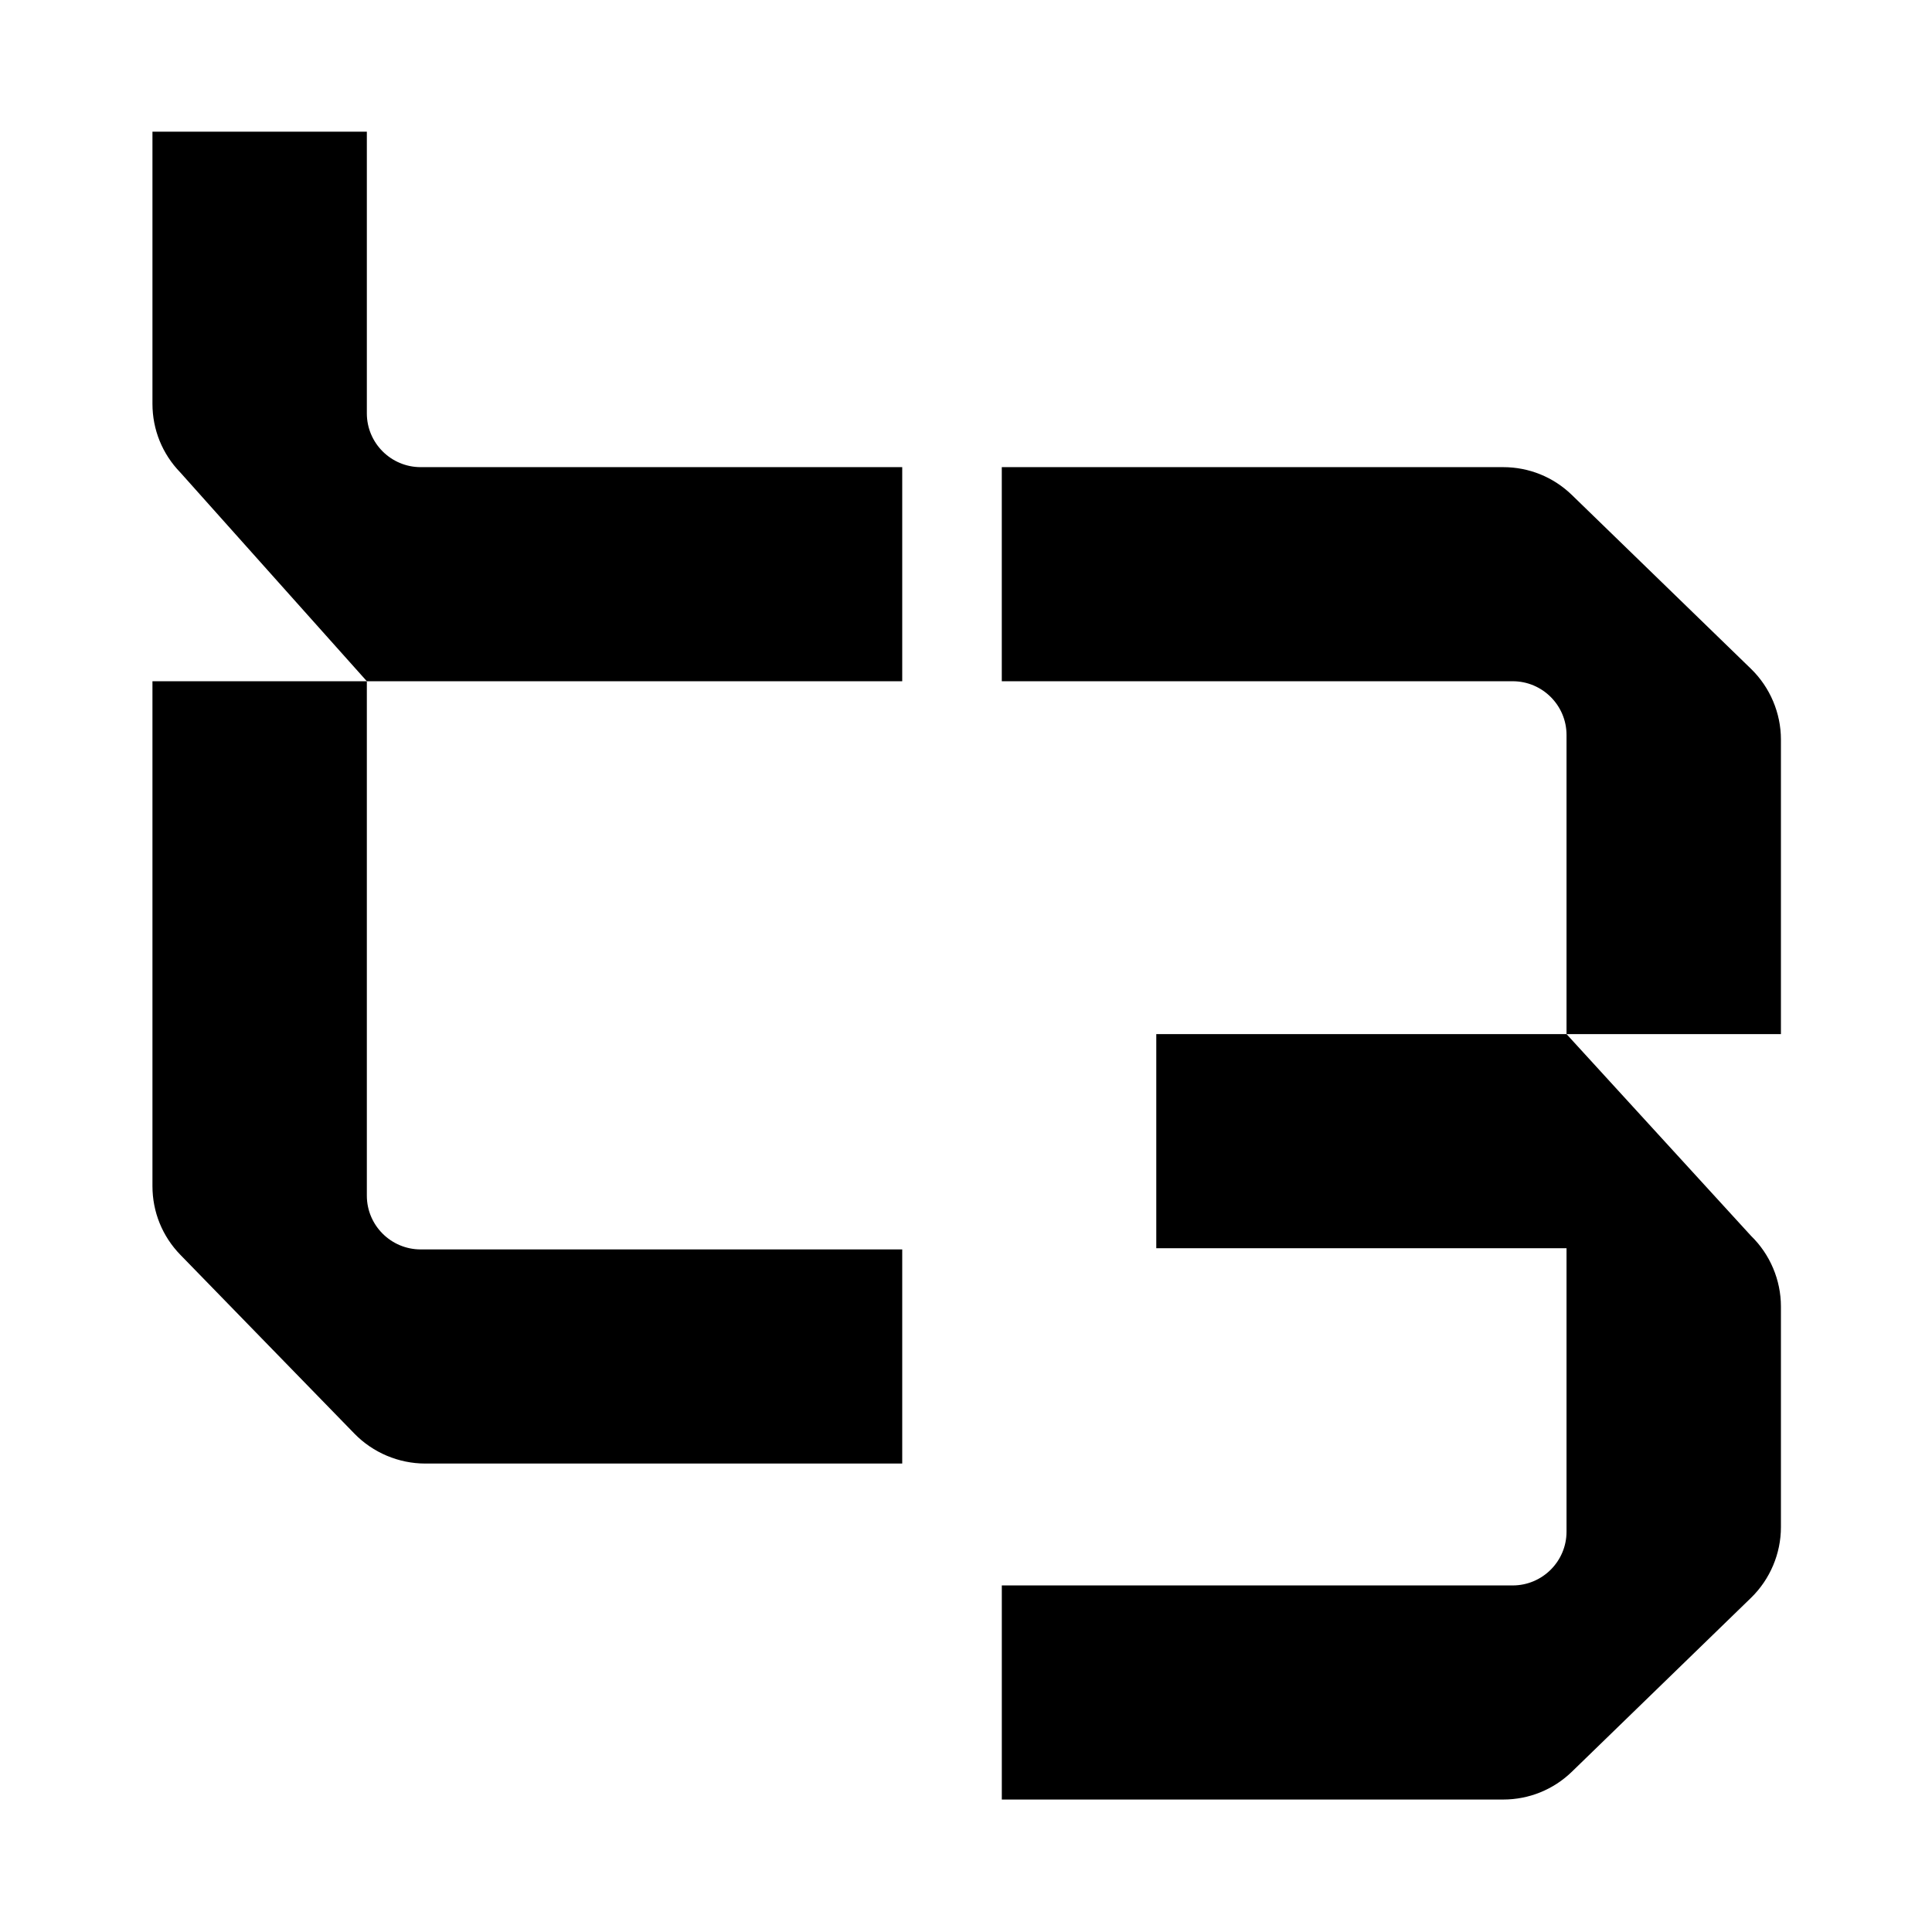 <svg xmlns="http://www.w3.org/2000/svg" xmlns:xlink="http://www.w3.org/1999/xlink" width="512" viewBox="0 0 384 384" height="512" preserveAspectRatio="xMidYMid meet"><defs><clipPath id="7b911386a6"><path d="M 30.137 26.172 L 180 26.172 L 180 136 L 30.137 136 Z M 30.137 26.172 " clip-rule="nonzero"></path></clipPath><clipPath id="ab389b3671"><path d="M 30.137 135 L 180 135 L 180 291 L 30.137 291 Z M 30.137 135 " clip-rule="nonzero"></path></clipPath><clipPath id="37124b1ec2"><path d="M 199 205 L 354 205 L 354 357.672 L 199 357.672 Z M 199 205 " clip-rule="nonzero"></path></clipPath></defs><g clip-path="url(#7b911386a6)"><path fill="#000000" d="M 72.914 135.402 L 179.324 135.402 L 179.324 92.848 L 83.613 92.848 C 77.711 92.848 72.914 88.055 72.914 82.164 L 72.914 26.172 L 30.301 26.172 L 30.301 80.266 C 30.301 85.387 32.266 90.234 35.84 93.91 Z M 72.914 135.402 " fill-opacity="1" fill-rule="nonzero"></path></g><g clip-path="url(#ab389b3671)"><path fill="#000000" d="M 30.301 135.402 L 30.301 235.75 C 30.301 240.875 32.266 245.719 35.84 249.395 L 70.453 284.957 C 74.125 288.727 79.246 290.891 84.508 290.891 L 179.324 290.891 L 179.324 248.332 L 83.613 248.332 C 77.711 248.332 72.914 243.539 72.914 237.648 L 72.914 135.402 Z M 30.301 135.402 " fill-opacity="1" fill-rule="nonzero"></path></g><path fill="#000000" d="M 311.359 205.535 L 353.973 205.535 L 353.973 146.984 C 353.973 141.727 351.809 136.613 348.035 132.945 L 312.422 98.379 C 308.742 94.809 303.891 92.848 298.762 92.848 L 199.113 92.848 L 199.113 135.402 L 300.66 135.402 C 306.559 135.402 311.359 140.195 311.359 146.086 Z M 311.359 205.535 " fill-opacity="1" fill-rule="nonzero"></path><g clip-path="url(#37124b1ec2)"><path fill="#000000" d="M 199.113 357.672 L 298.762 357.672 C 303.891 357.672 308.742 355.711 312.426 352.141 L 348.035 317.574 C 351.809 313.906 353.973 308.793 353.973 303.535 L 353.973 259.676 C 353.973 254.418 351.809 249.301 348.035 245.641 L 311.359 205.535 L 229.82 205.535 L 229.82 248.098 L 311.359 248.098 L 311.359 304.434 C 311.359 310.324 306.559 315.117 300.66 315.117 L 199.117 315.117 L 199.117 357.672 Z M 199.113 357.672 " fill-opacity="1" fill-rule="nonzero"></path></g></svg>